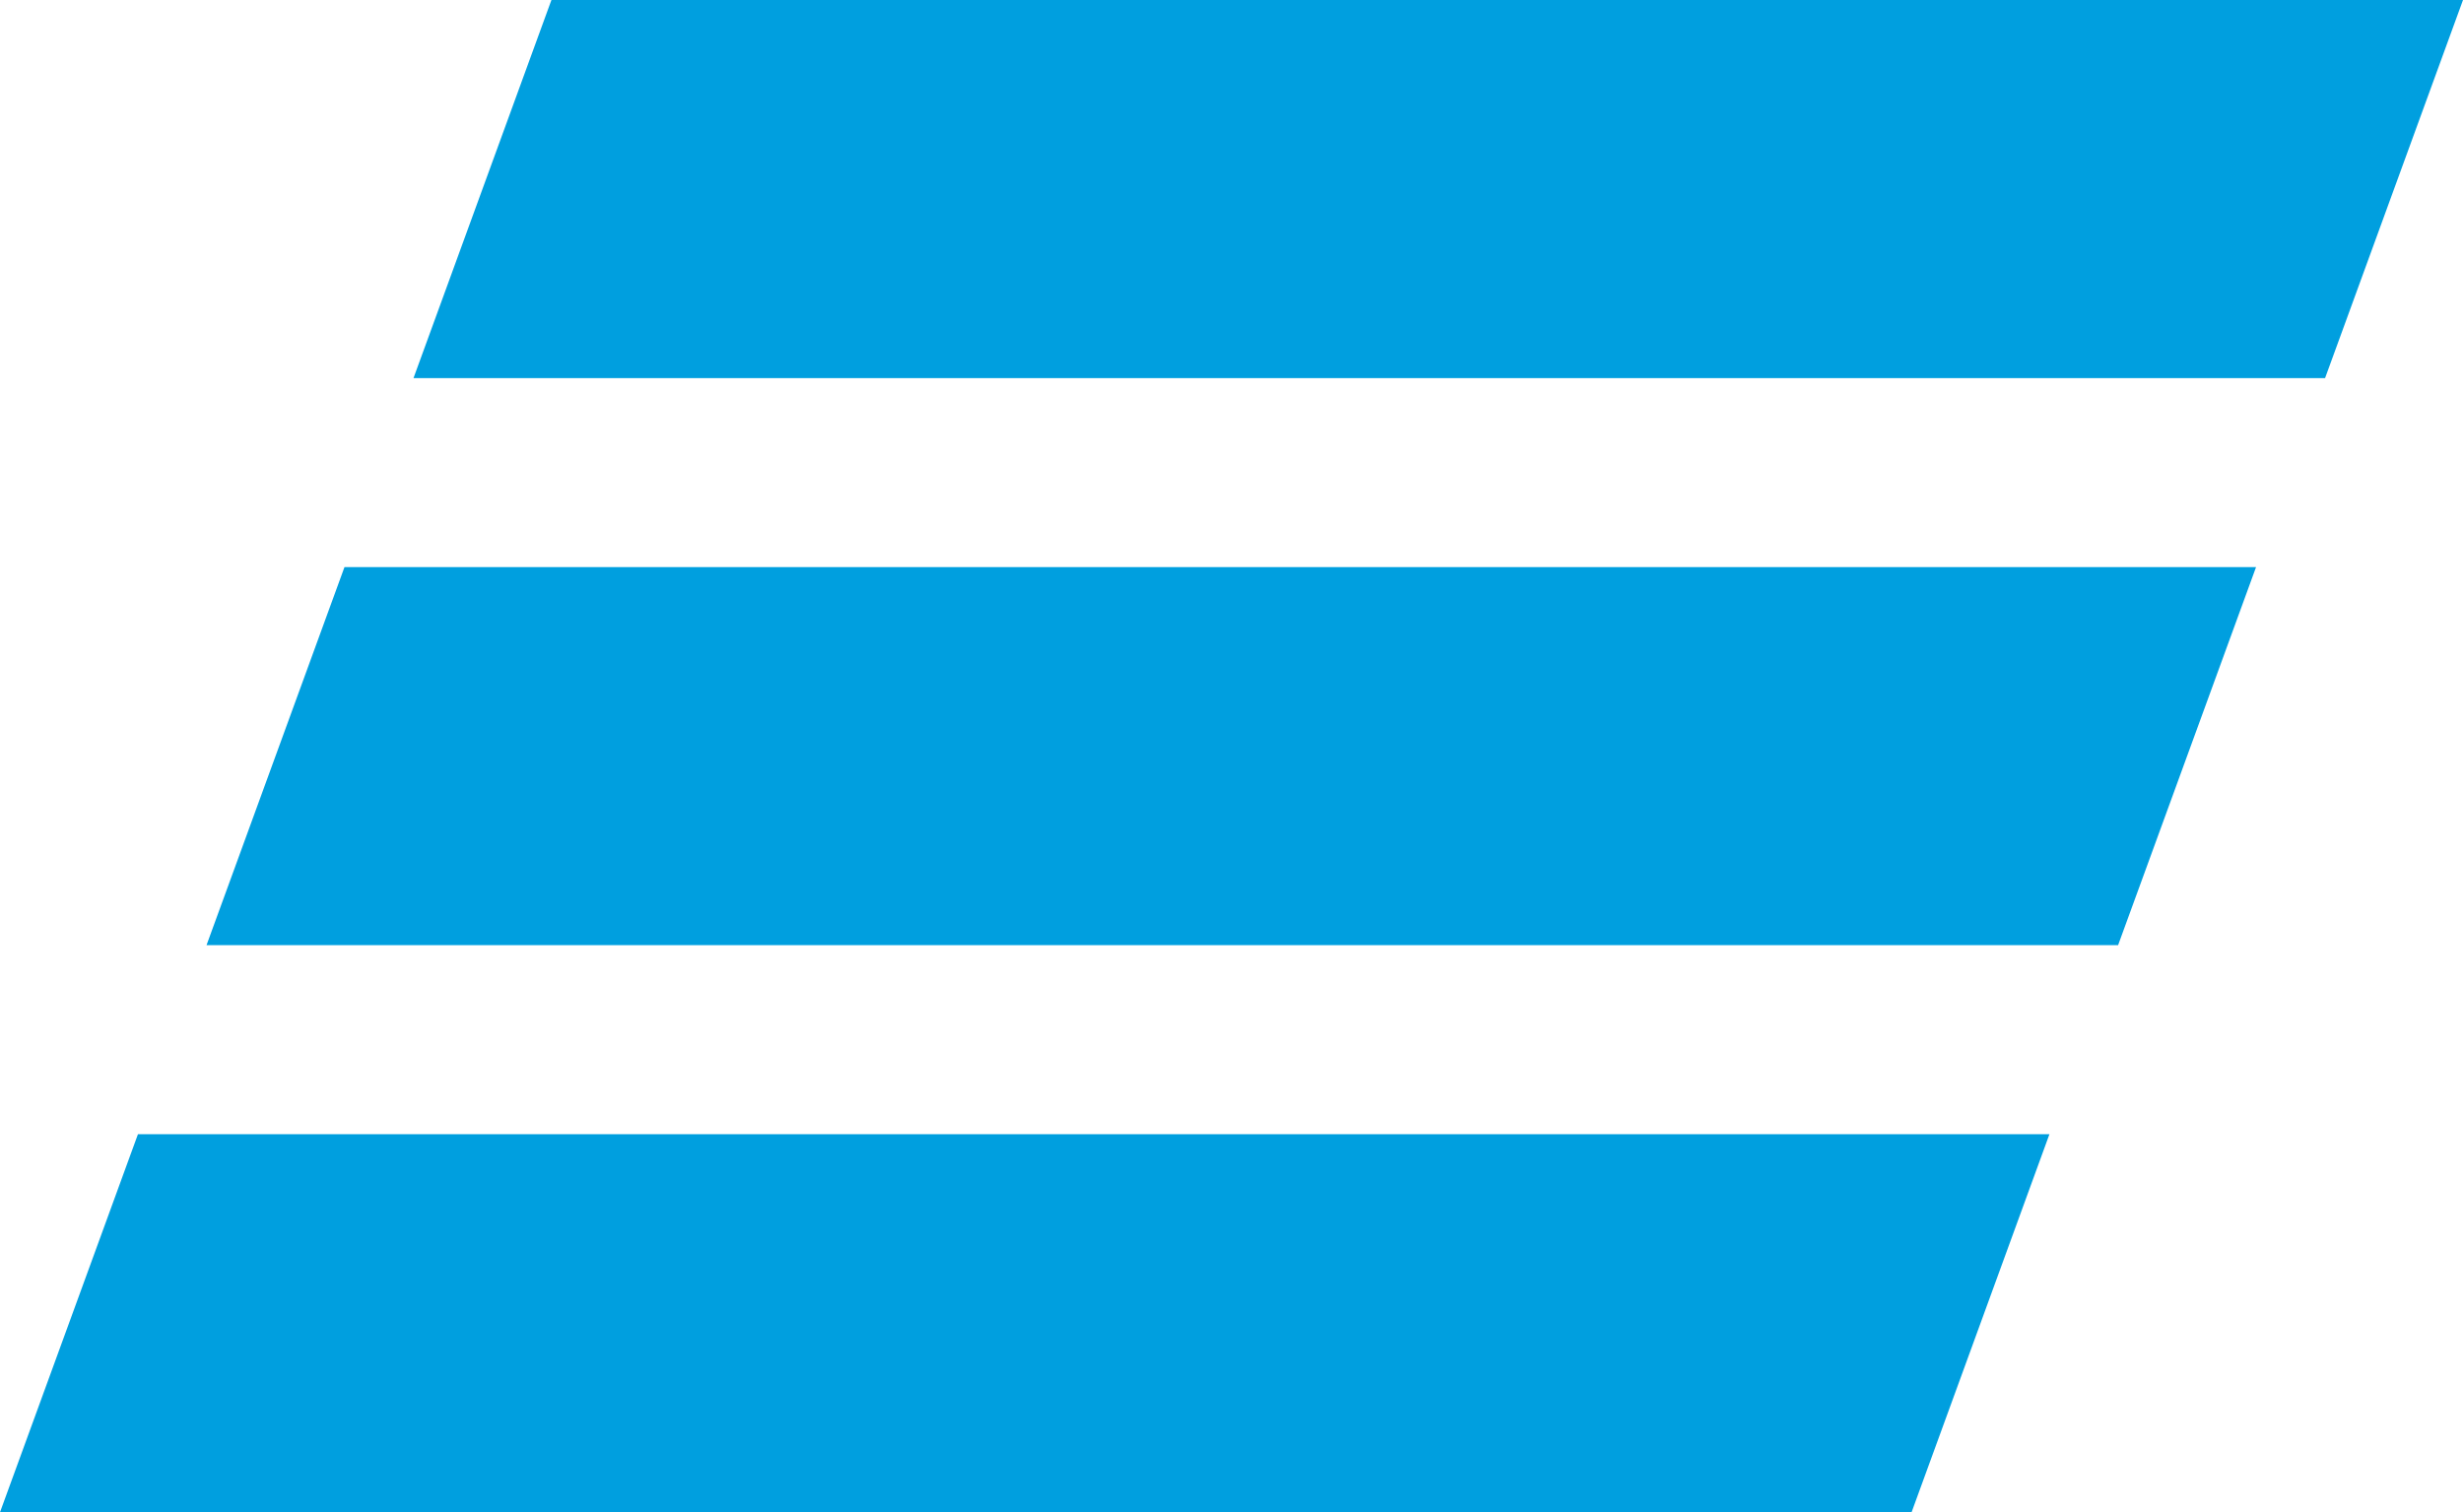 <svg width="241" height="148" viewBox="0 0 241 148" fill="none" xmlns="http://www.w3.org/2000/svg">
<path fill-rule="evenodd" clip-rule="evenodd" d="M53.956 0L40.459 37.006H227.503L241 0H53.956ZM33.706 55.501L20.208 92.499H207.252L220.75 55.501H33.706ZM13.497 111.002L0 148H187.044L200.533 111.002H13.497Z" fill="#009FDF"/>
</svg>

